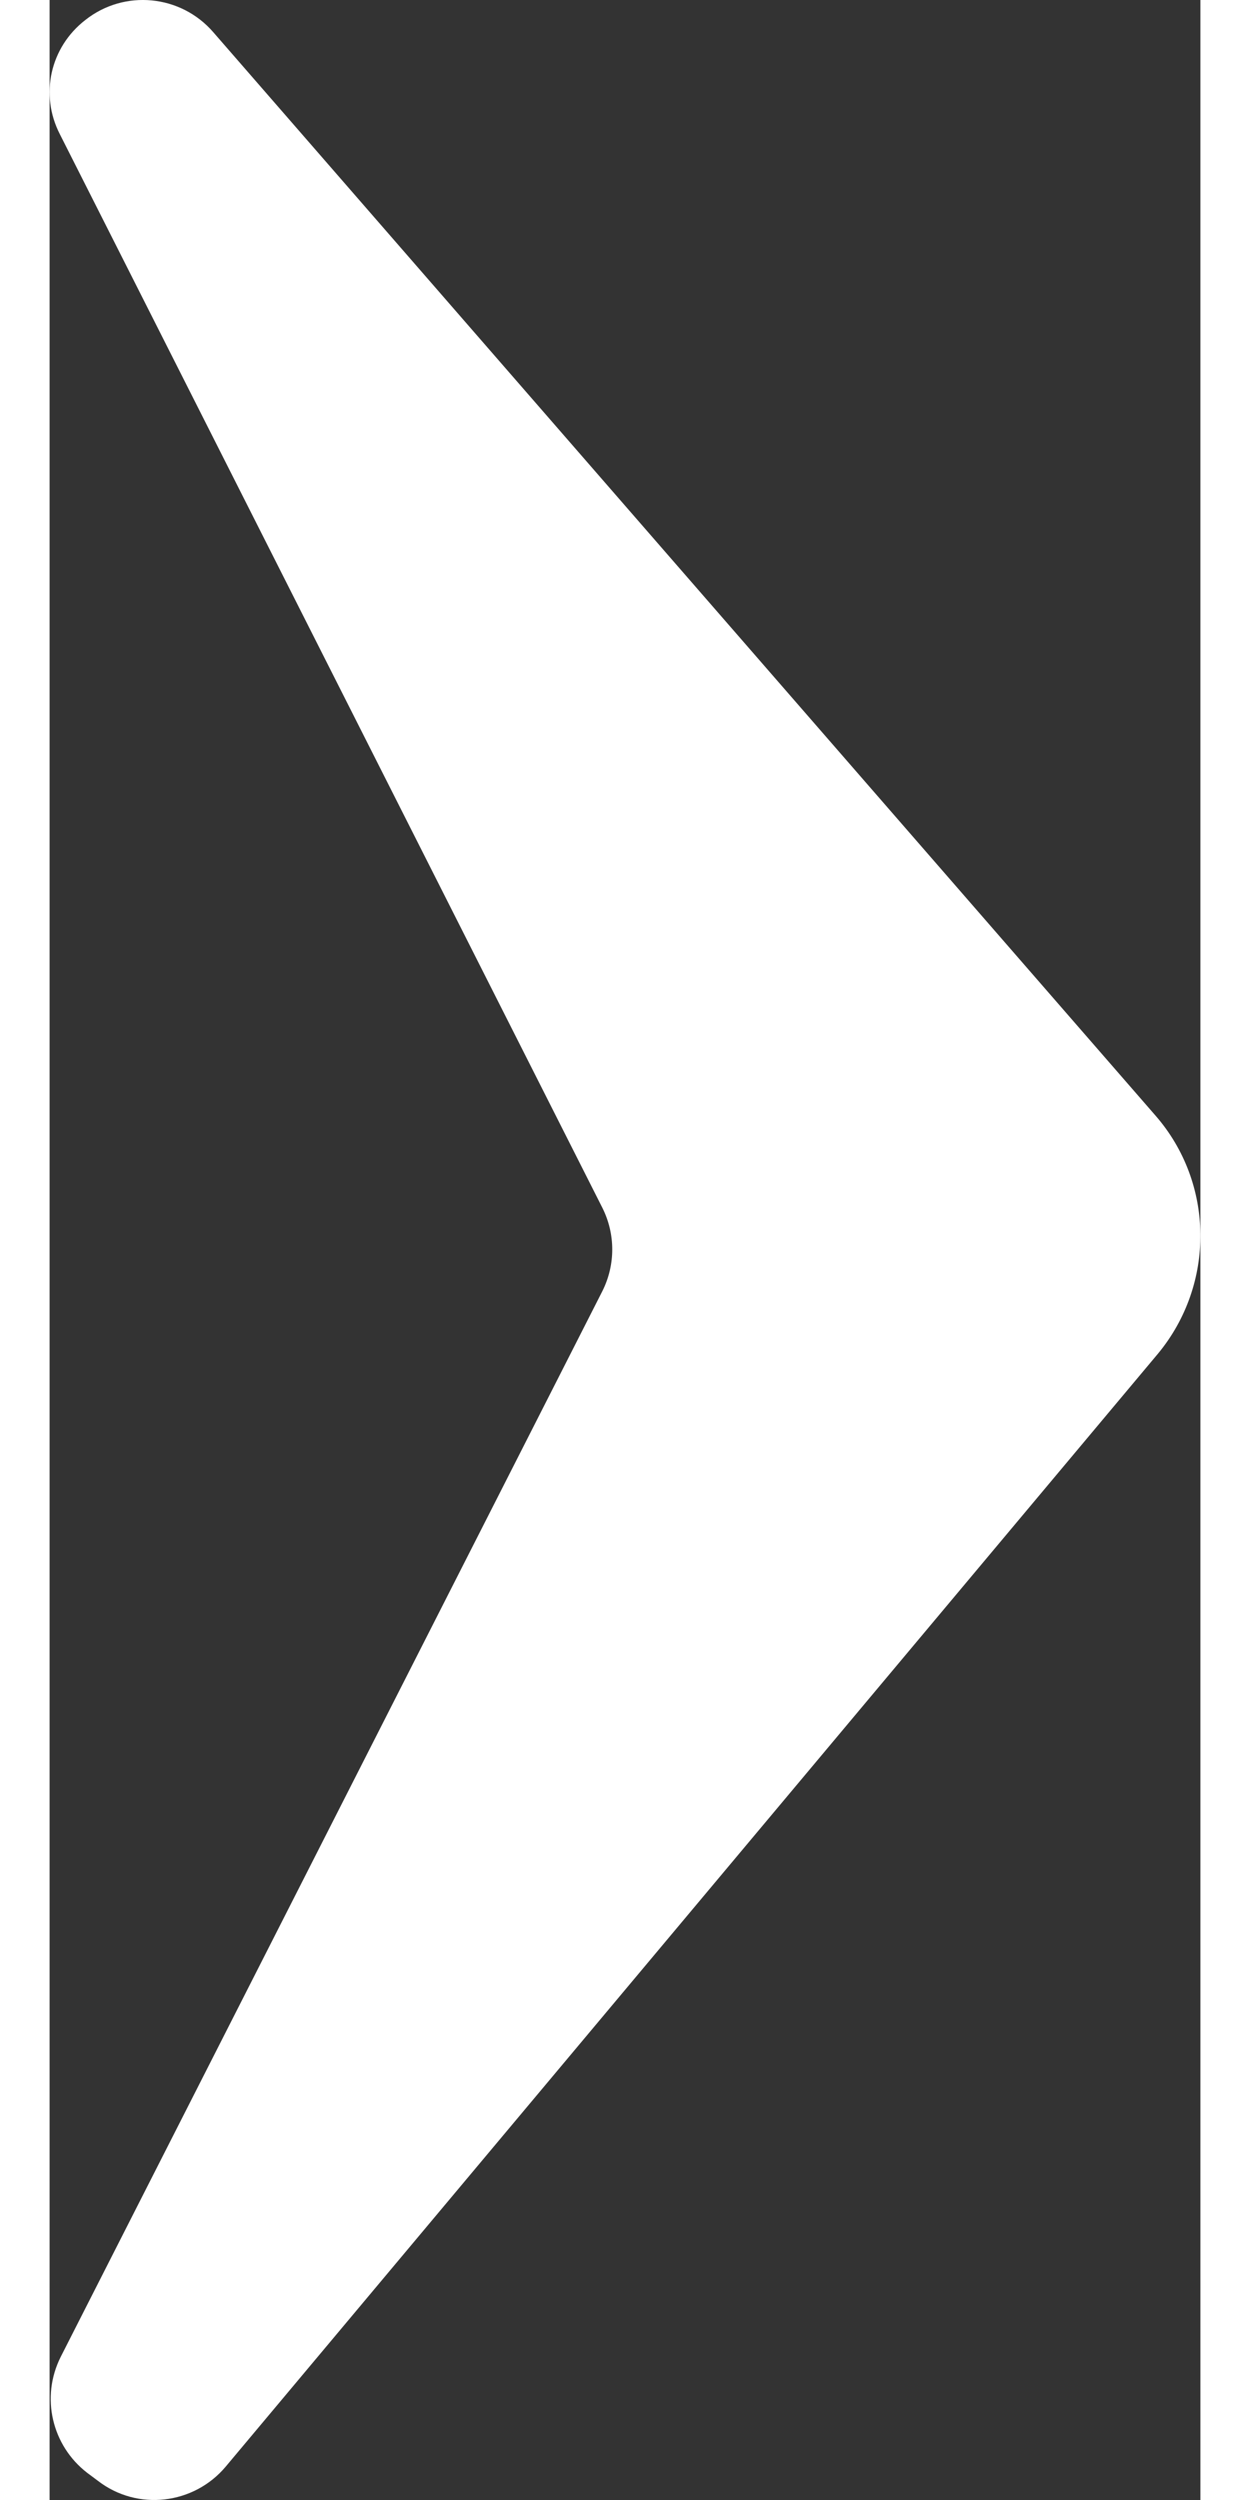 <svg width="20" height="40" viewBox="0 0 29 63" fill="none" xmlns="http://www.w3.org/2000/svg">
<rect x="0" y="0" width="29" height="63" fill="#333333" stroke="none"/>
<path d="M0.902 0.503C1.881 -0.272 3.303 -0.139 4.126 0.813L27.866 28.11C29.355 29.815 29.378 32.361 27.933 34.11L4.437 62.16C3.637 63.112 2.214 63.289 1.214 62.514L0.947 62.315C0.058 61.629 -0.231 60.411 0.28 59.393L13.929 32.538C14.262 31.874 14.262 31.099 13.929 30.435L0.258 3.381C-0.253 2.385 0.013 1.19 0.902 0.503Z" fill="white"/>
</svg>
